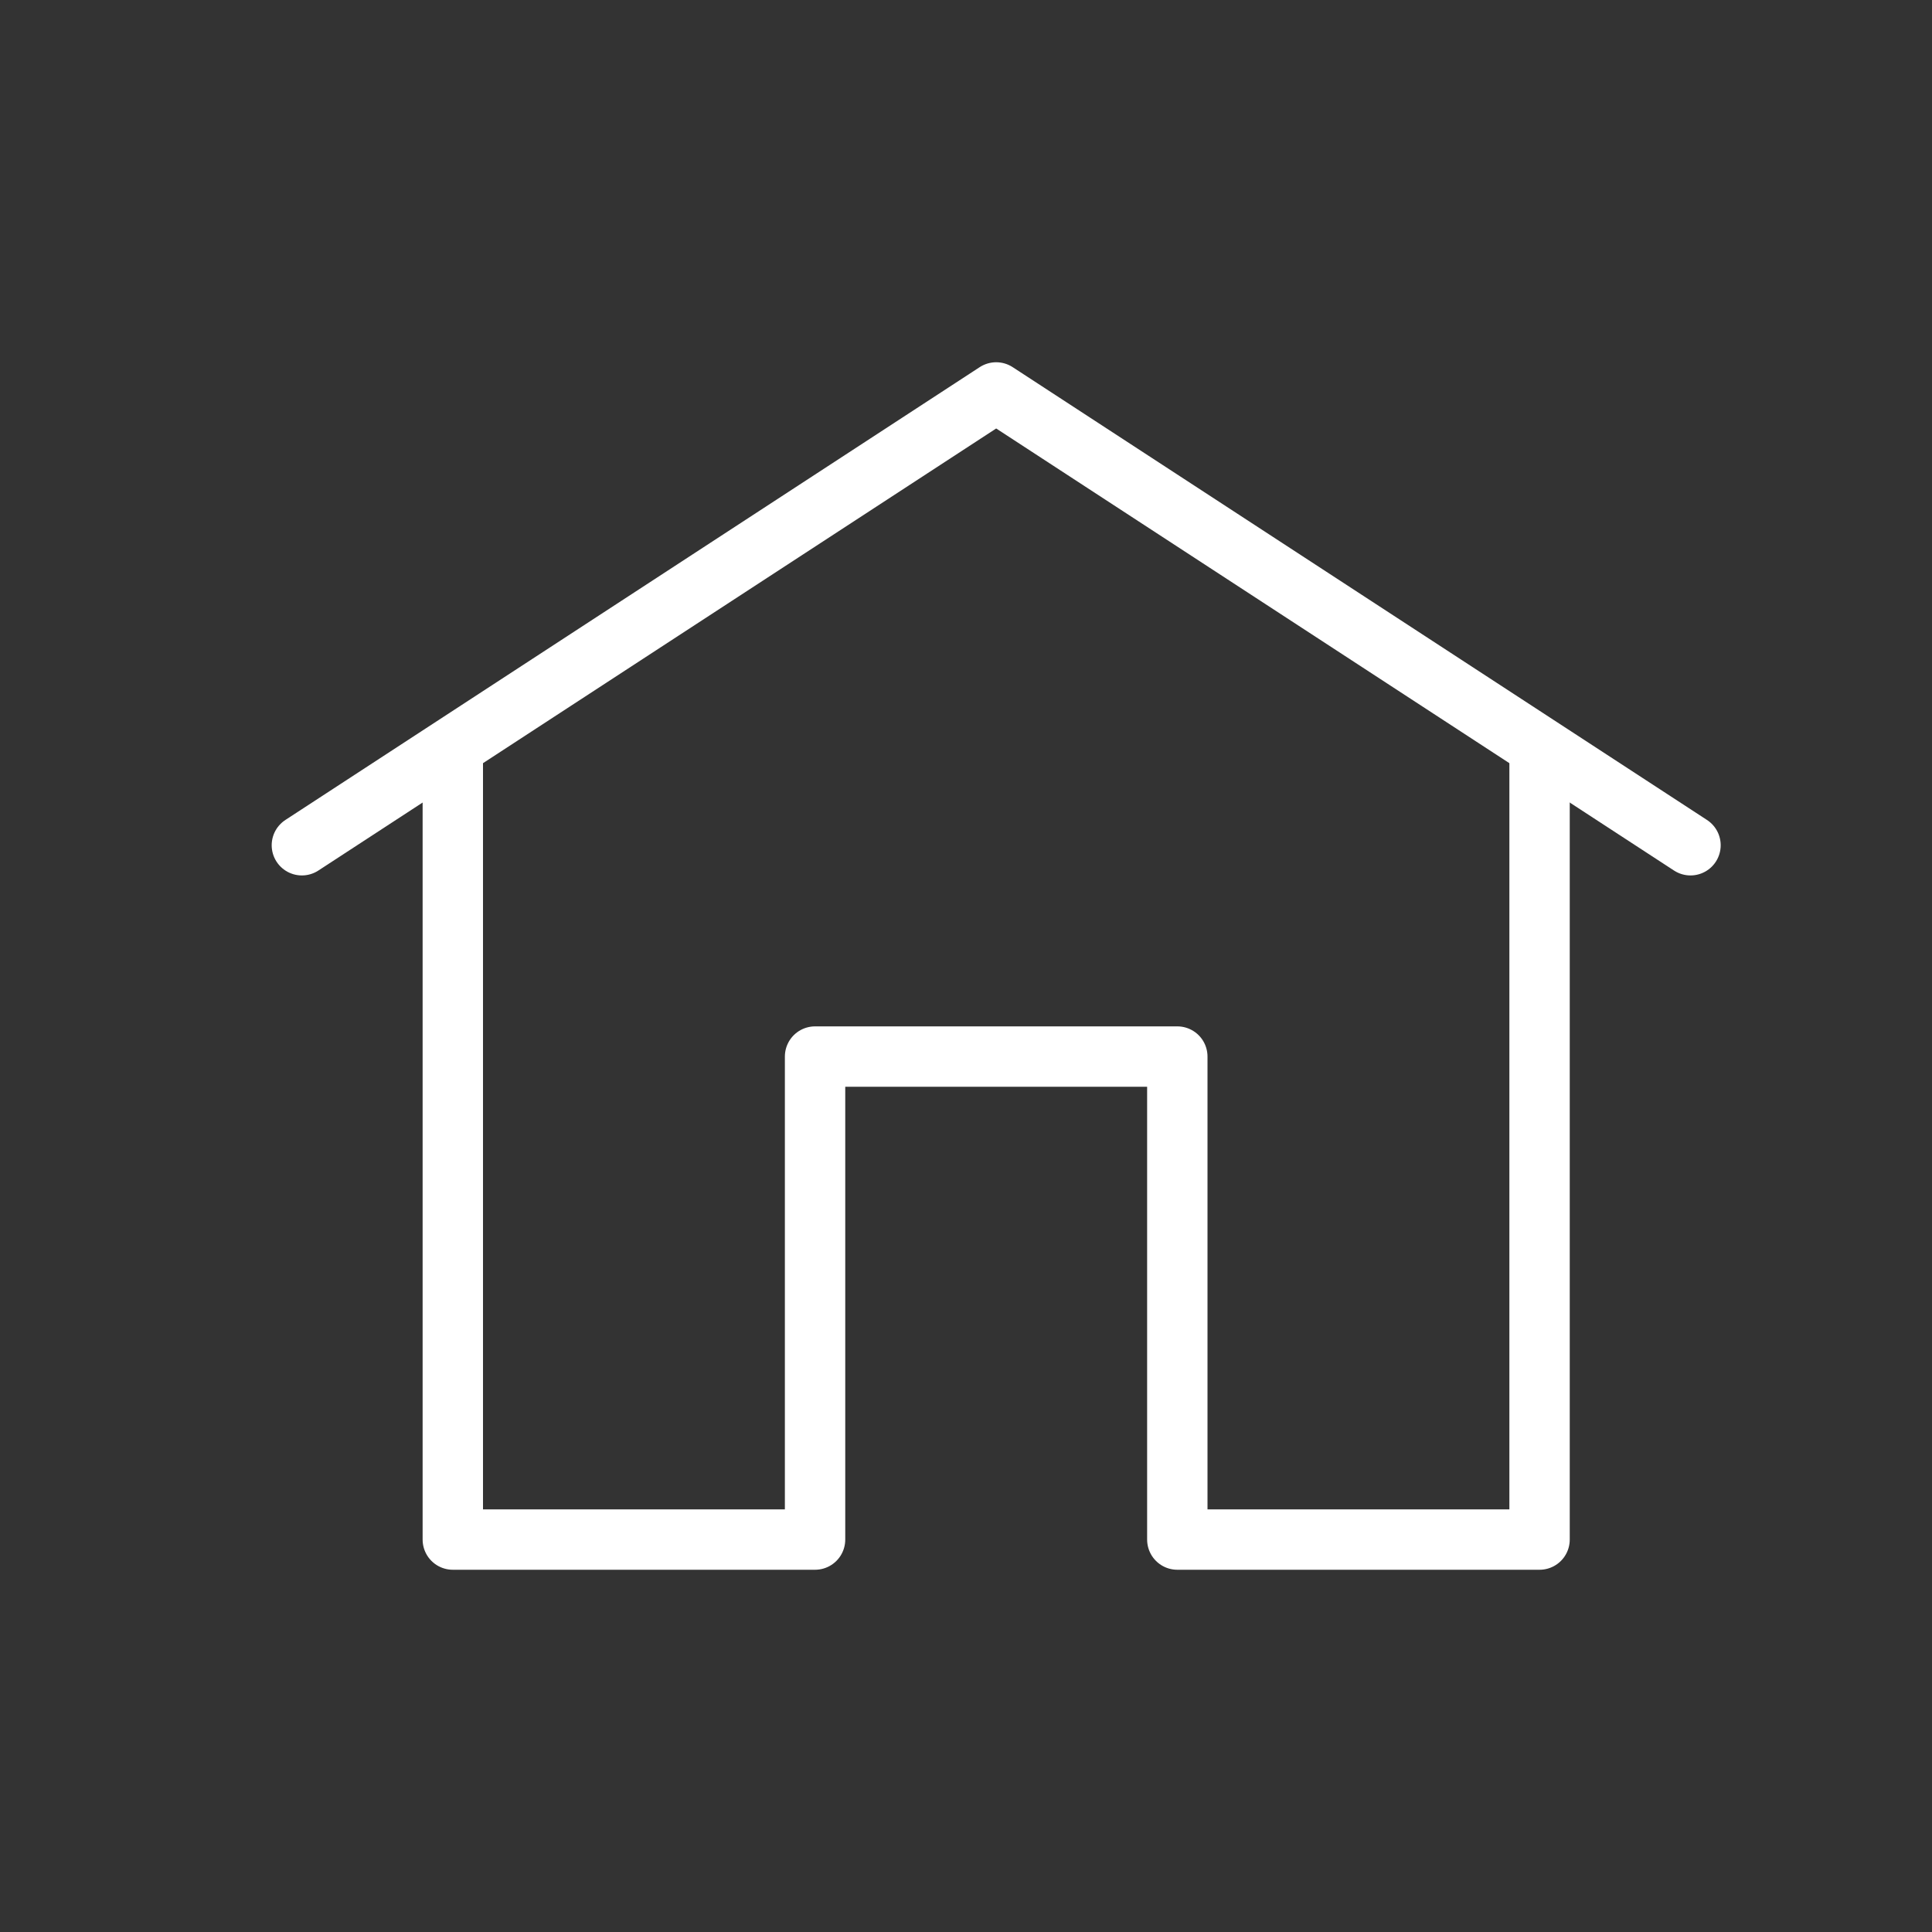 <svg xmlns="http://www.w3.org/2000/svg" width="32" height="32" viewBox="0 0 32 32">
    <rect x="0" y="0" width="32" height="32" fill="#333333" stroke="none"/>
    <g fill="none" fill-rule="evenodd">
        <g>
            <g>
                <path d="M0 0H32V32H0z" transform="translate(-56 -60) translate(56 60)"/>
                <g stroke="#FFF" stroke-linecap="round" stroke-linejoin="round">
                    <g>
                        <path d="M23 8L11.5 0.5 0 8" transform="translate(-56 -60) translate(56 60) translate(4 6) translate(1)"/>
                        <path d="M20.5 6.5L20.5 19.5 14.5 19.5 14.5 11.5 8.5 11.5 8.5 19.5 2.5 19.5 2.5 6.5" transform="translate(-56 -60) translate(56 60) translate(4 6) translate(1)"/>
                    </g>
                </g>
            </g>
        </g>
    </g>
</svg>
